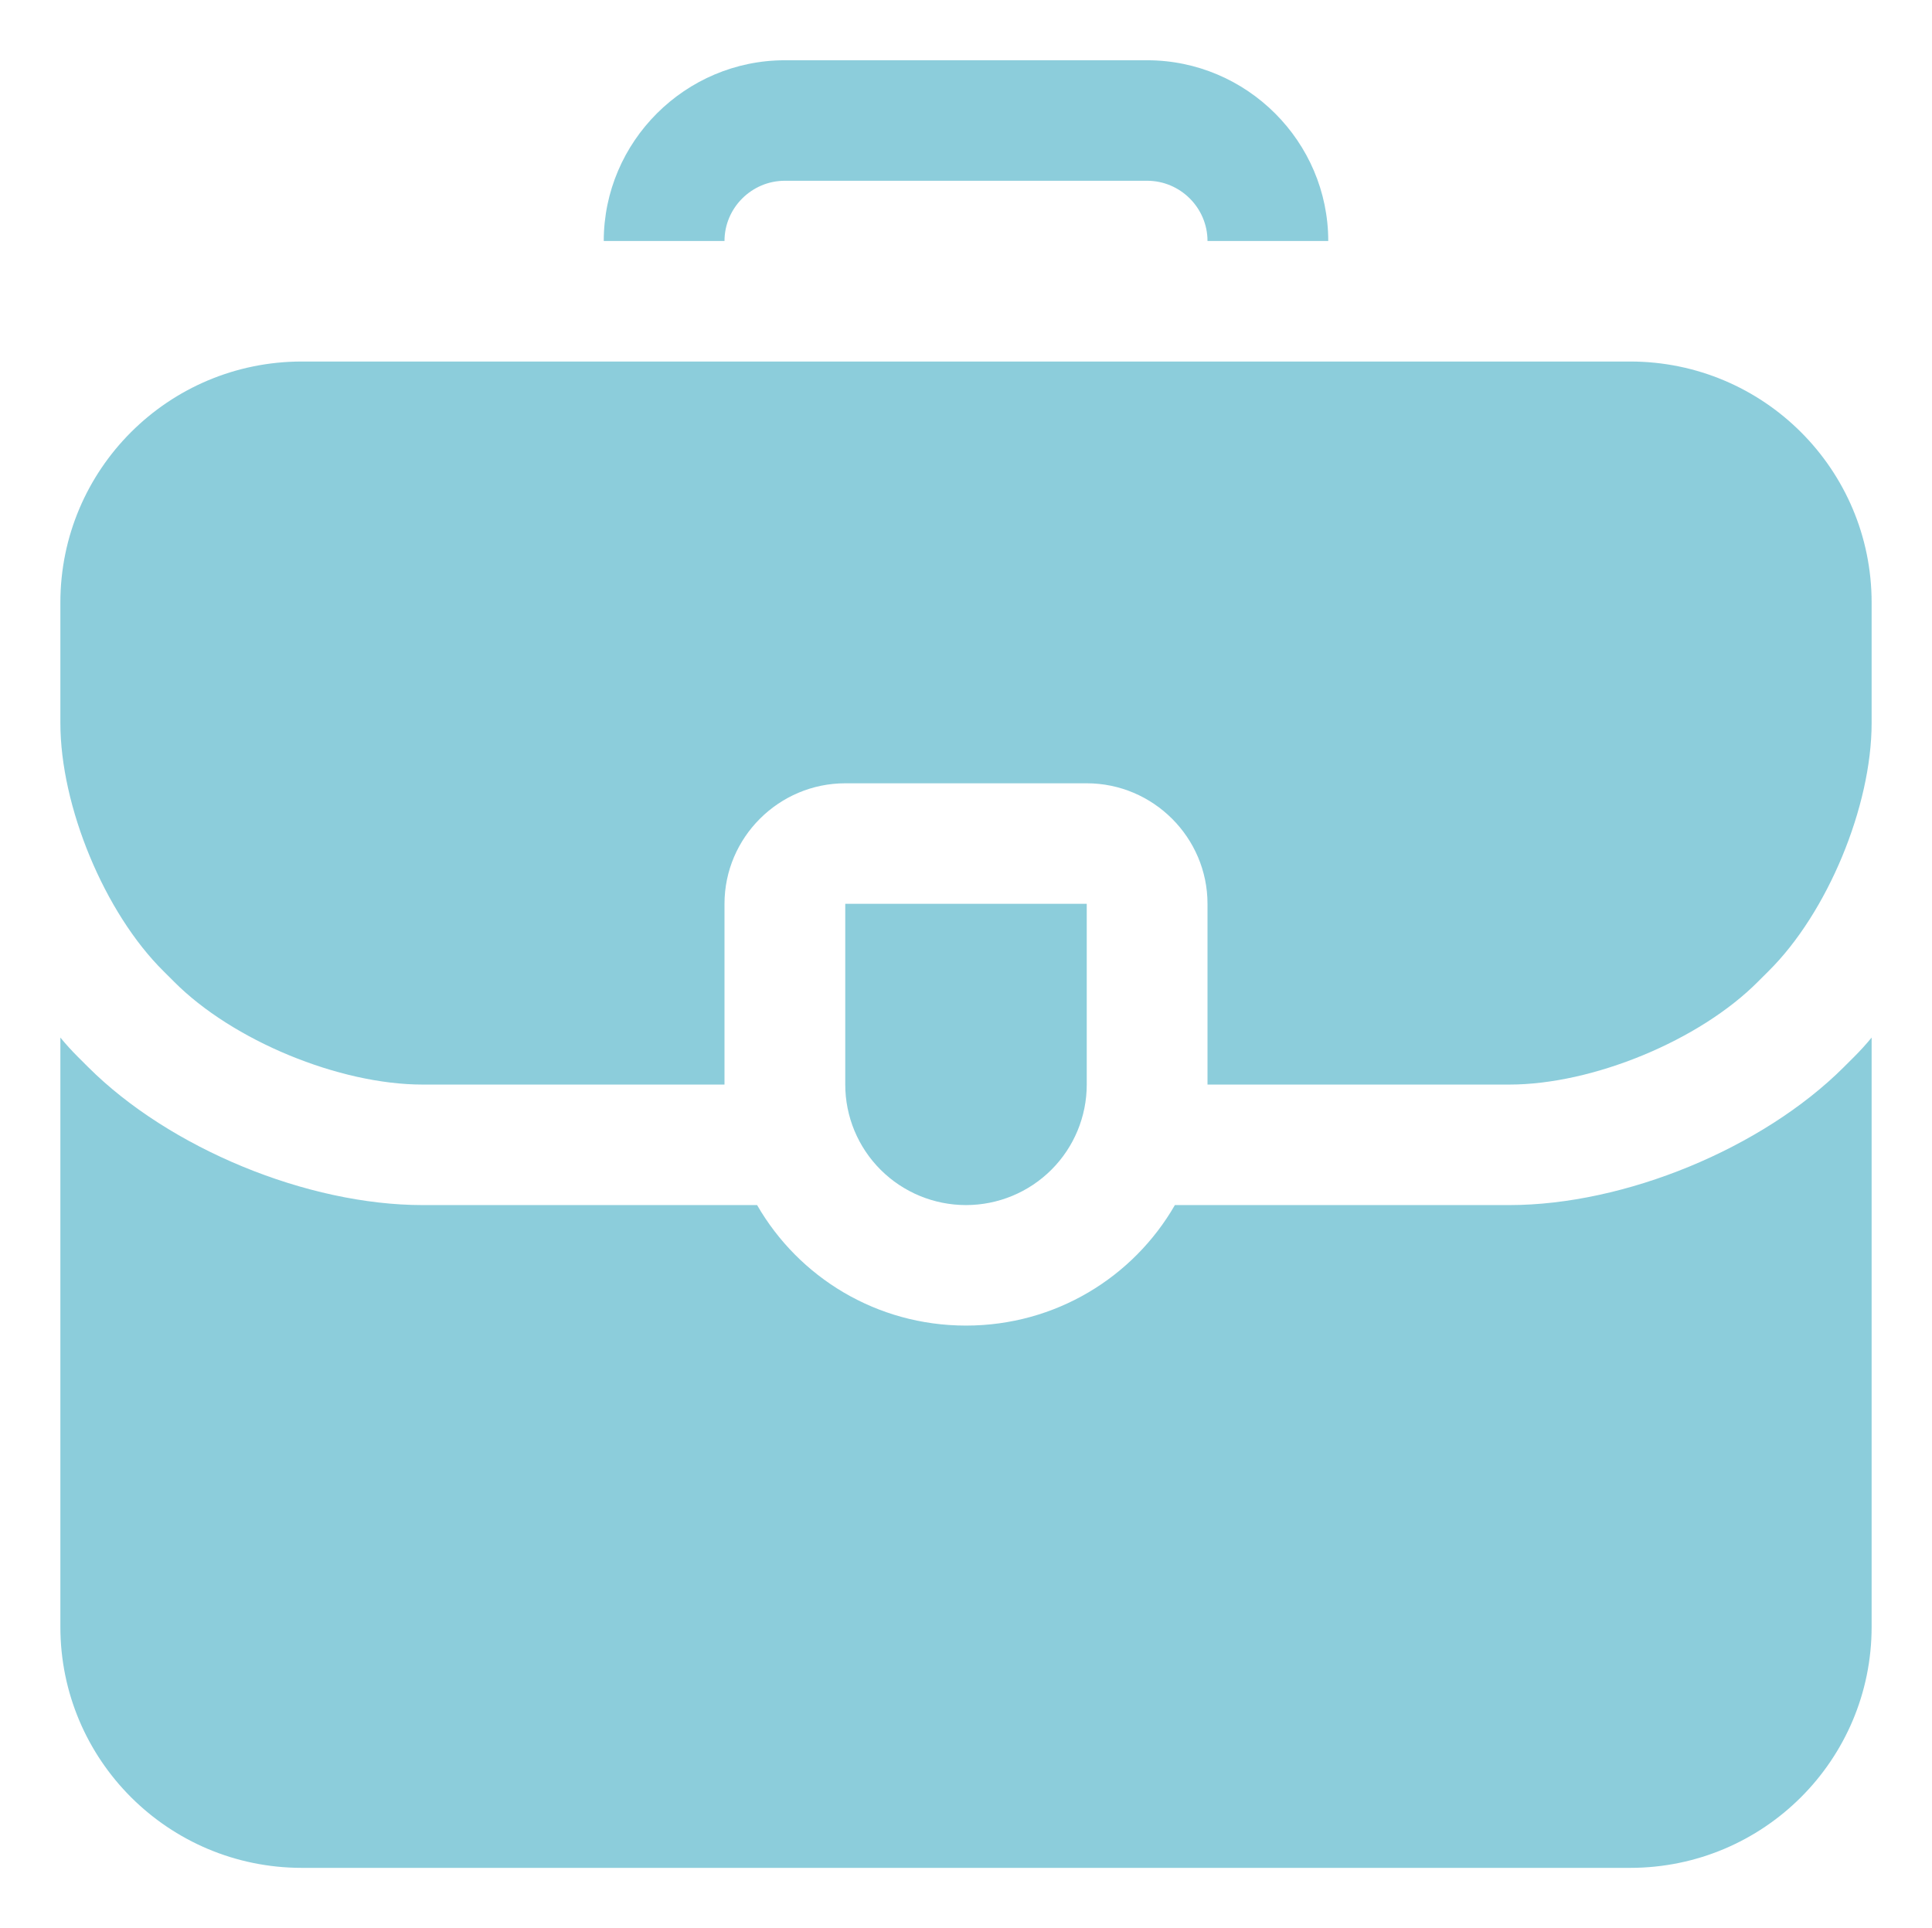 <?xml version="1.0" encoding="UTF-8"?> <svg xmlns="http://www.w3.org/2000/svg" width="516" height="515" viewBox="0 0 516 515" fill="none"><g opacity="0.5"><path d="M499.875 277.134V434.531C499.875 470.098 471.011 498.906 435.375 498.906H80.625C44.989 498.906 16.125 470.098 16.125 434.531V277.134C17.576 278.905 19.189 280.675 20.801 282.284L23.543 285.02C45.311 306.747 82.076 321.875 112.875 321.875H202.207C213.334 341.188 234.135 354.062 258 354.062C281.865 354.062 302.666 341.188 313.792 321.875H403.125C433.924 321.875 470.689 306.747 492.458 285.02L495.199 282.284C496.811 280.675 498.424 278.905 499.875 277.134ZM435.375 96.562H80.625C44.989 96.562 16.125 125.37 16.125 160.938V193.125C16.125 215.334 27.896 243.82 43.699 259.431L46.44 262.167C62.081 277.939 90.623 289.688 112.875 289.688H193.5V241.406C193.5 223.703 208.012 209.219 225.75 209.219H290.25C307.988 209.219 322.5 223.703 322.5 241.406V289.688H403.125C425.377 289.688 453.919 277.939 469.56 262.167L472.301 259.431C488.104 243.82 499.875 215.334 499.875 193.125V160.938C499.875 125.37 471.011 96.562 435.375 96.562ZM306.375 16.094H209.625C183.019 16.094 161.25 37.82 161.25 64.375H193.5C193.5 55.523 200.756 48.281 209.625 48.281H306.375C315.244 48.281 322.5 55.523 322.5 64.375H354.75C354.75 37.82 332.981 16.094 306.375 16.094ZM225.75 289.688C225.75 298.224 229.148 306.411 235.196 312.447C241.244 318.484 249.447 321.875 258 321.875C266.553 321.875 274.756 318.484 280.804 312.447C286.852 306.411 290.25 298.224 290.25 289.688V241.406H225.75V289.688Z" fill="#1A9BB8"></path></g></svg> 